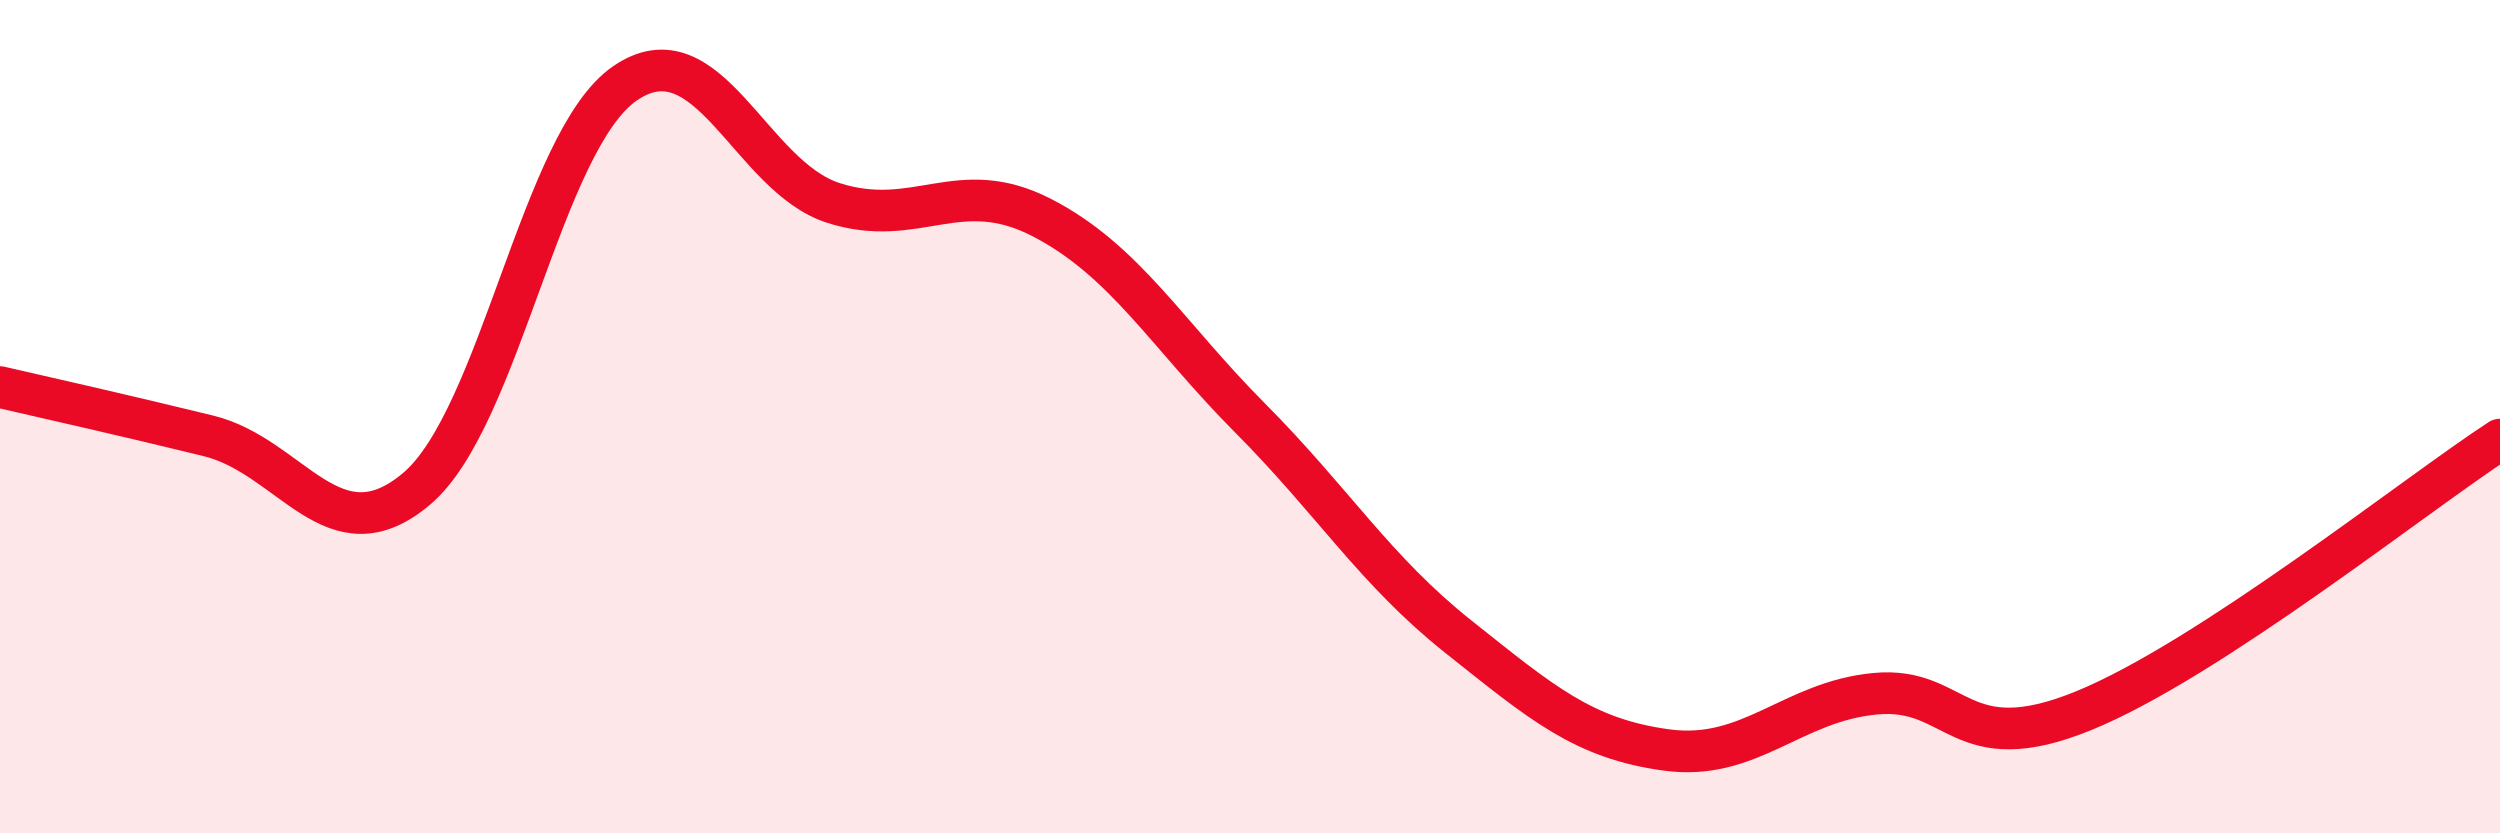 
    <svg width="60" height="20" viewBox="0 0 60 20" xmlns="http://www.w3.org/2000/svg">
      <path
        d="M 0,9.29 C 1,9.52 3,9.97 5,10.46 C 7,10.95 8,13.42 10,11.73 C 12,10.04 13,3.37 15,2 C 17,0.63 18,4.23 20,4.87 C 22,5.51 23,4.19 25,5.22 C 27,6.25 28,8.02 30,10.03 C 32,12.04 33,13.69 35,15.28 C 37,16.87 38,17.73 40,18 C 42,18.27 43,16.84 45,16.65 C 47,16.46 47,18.28 50,17.06 C 53,15.84 58,11.85 60,10.55L60 20L0 20Z"
        fill="#EB0A25"
        opacity="0.1"
        stroke-linecap="round"
        stroke-linejoin="round"
      />
      <path
        d="M 0,9.29 C 1,9.52 3,9.97 5,10.46 C 7,10.95 8,13.42 10,11.73 C 12,10.04 13,3.37 15,2 C 17,0.63 18,4.23 20,4.87 C 22,5.51 23,4.19 25,5.22 C 27,6.25 28,8.02 30,10.03 C 32,12.04 33,13.69 35,15.28 C 37,16.87 38,17.73 40,18 C 42,18.27 43,16.84 45,16.65 C 47,16.46 47,18.28 50,17.06 C 53,15.84 58,11.85 60,10.55"
        stroke="#EB0A25"
        stroke-width="1"
        fill="none"
        stroke-linecap="round"
        stroke-linejoin="round"
      />
    </svg>
  
